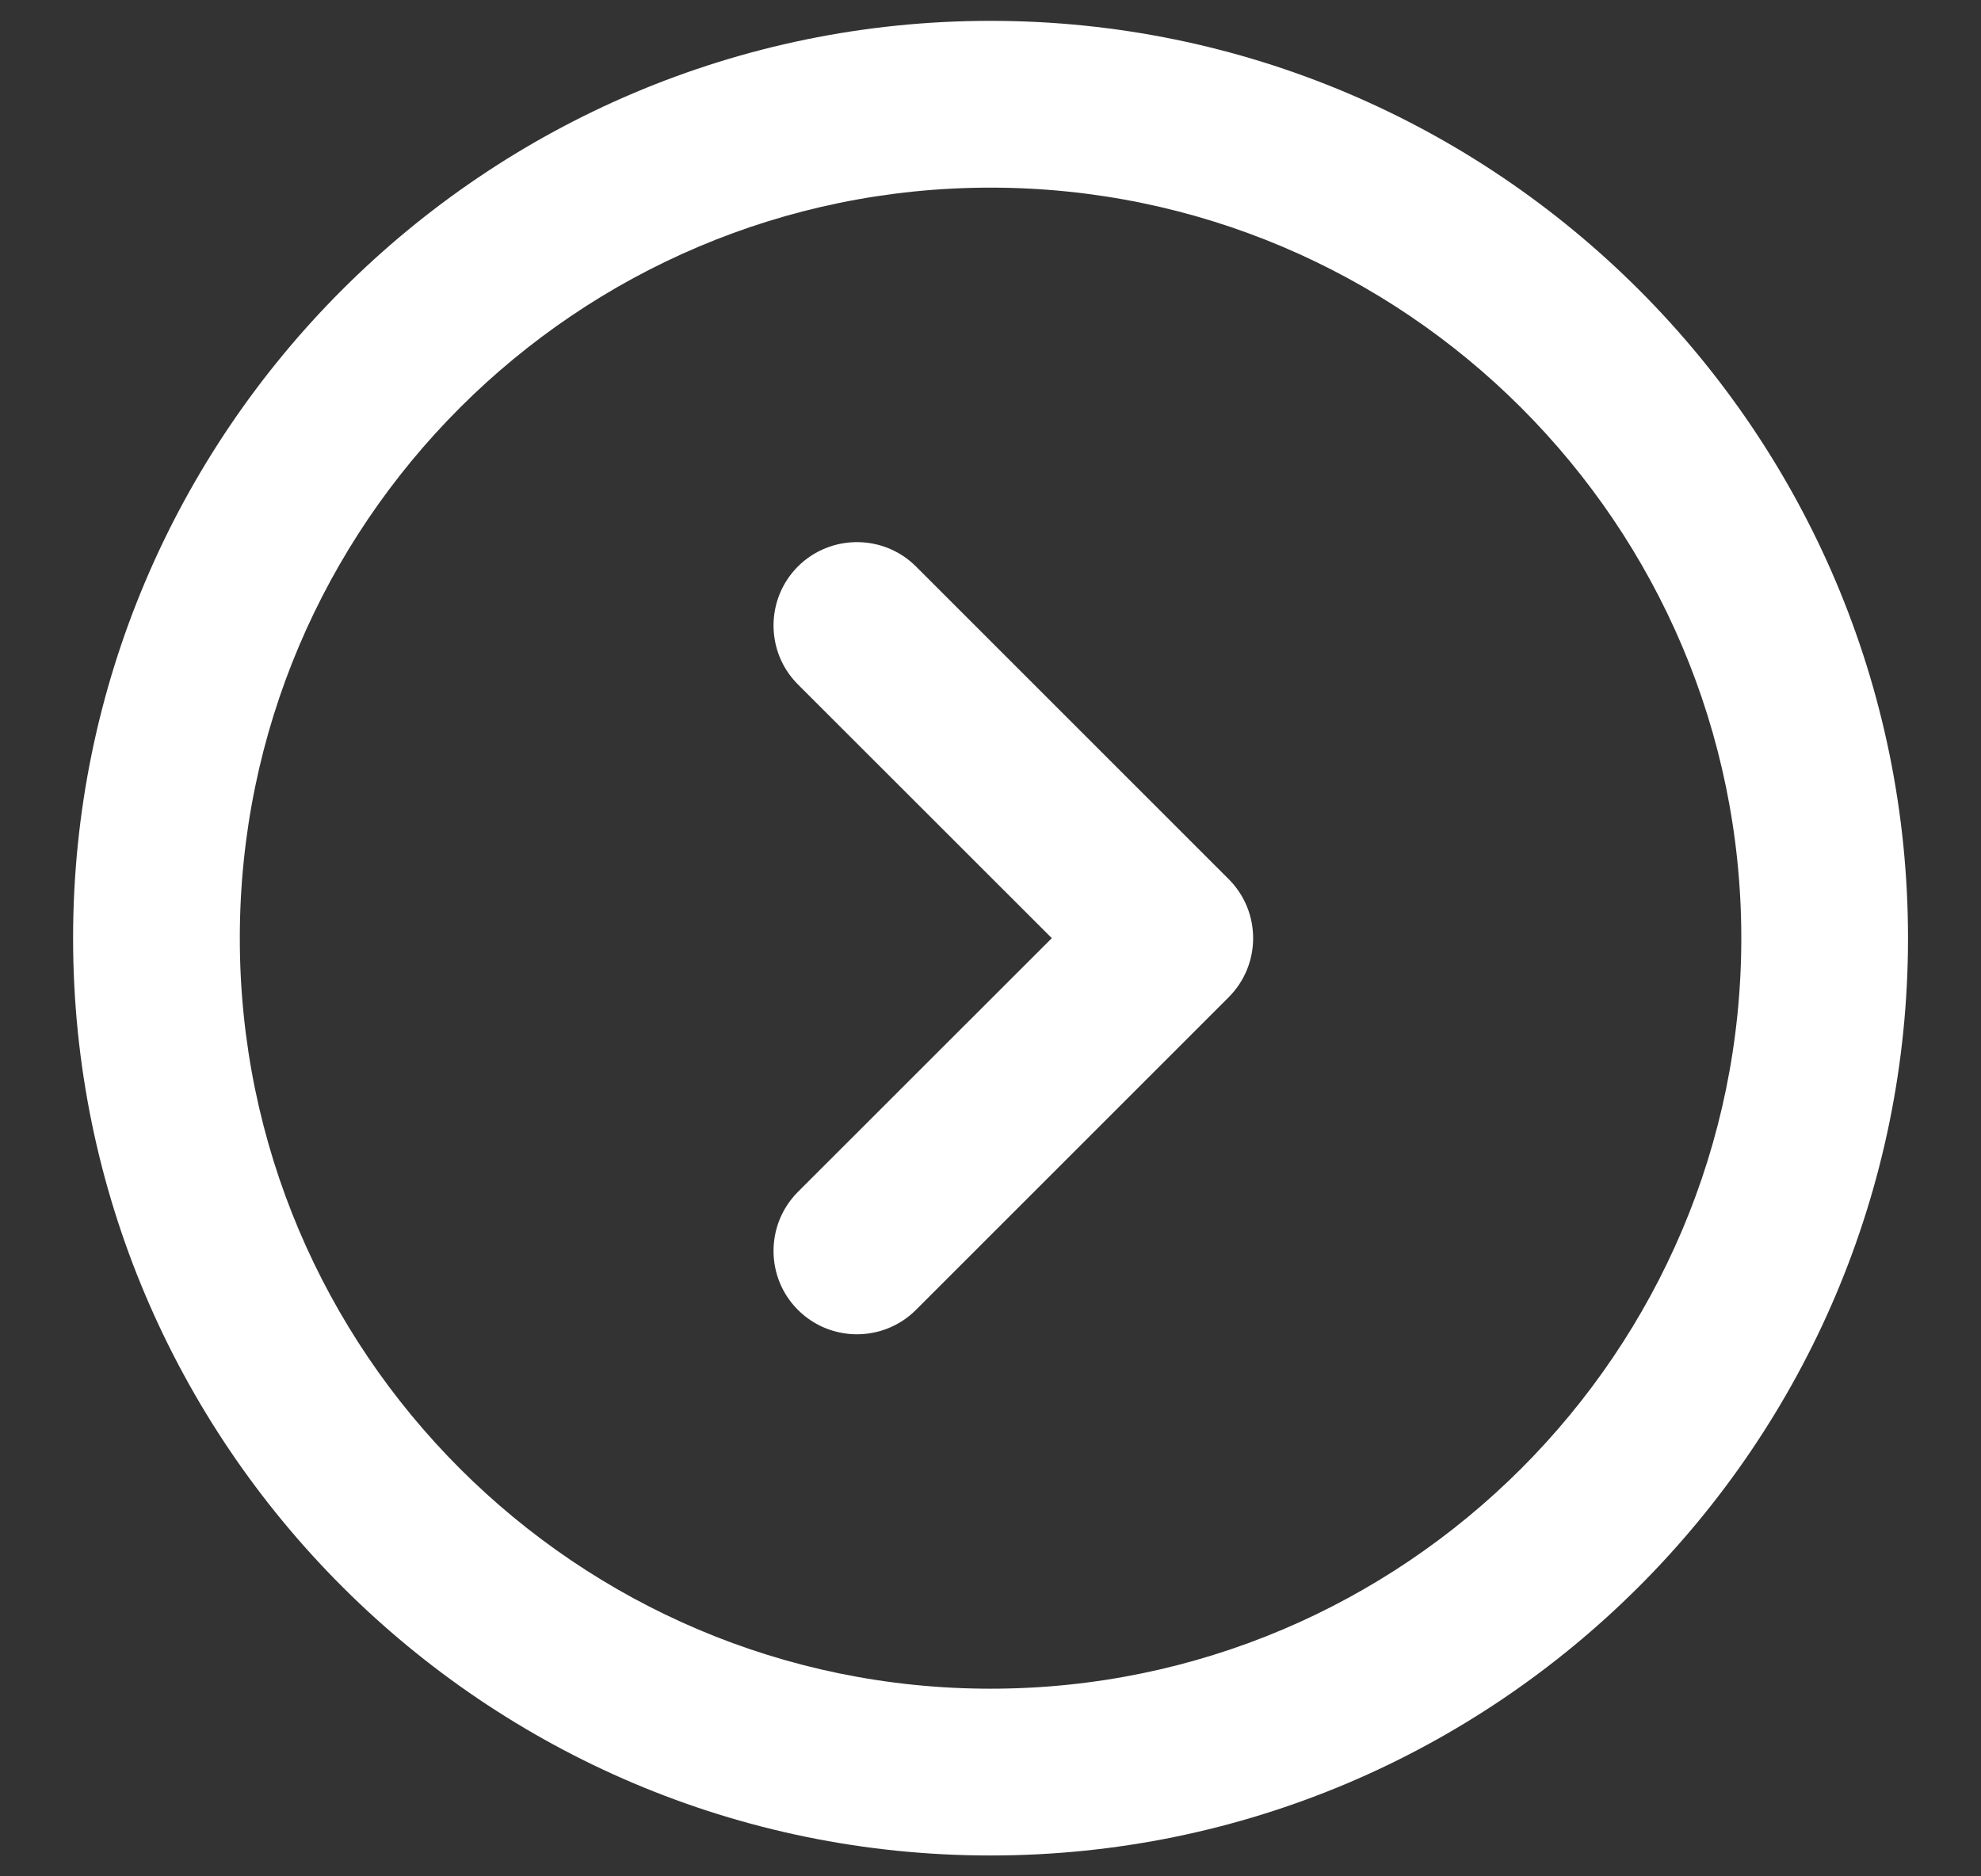<svg width="19" height="18" viewBox="0 0 19 18" fill="none" xmlns="http://www.w3.org/2000/svg">
<rect x="0" y="0" width="19" height="18" fill="#333333" stroke="none"/>
<path fill-rule="evenodd" clip-rule="evenodd" d="M8.785 12.566L11.785 9.566C12.097 9.253 12.097 8.747 11.785 8.434L8.785 5.434C8.473 5.123 7.966 5.123 7.653 5.434C7.341 5.747 7.341 6.254 7.653 6.566L10.088 9L7.653 11.434C7.341 11.747 7.341 12.254 7.653 12.566C7.809 12.722 8.014 12.8 8.219 12.8C8.424 12.8 8.629 12.722 8.785 12.566ZM9.5 1.8C5.53 1.8 2.3 5.03 2.3 9C2.3 12.97 5.53 16.2 9.5 16.2C13.471 16.2 16.701 12.97 16.701 9C16.701 5.03 13.471 1.8 9.5 1.8ZM9.5 17.8C4.648 17.8 0.701 13.853 0.701 9C0.701 4.148 4.648 0.2 9.5 0.2C14.353 0.2 18.3 4.148 18.3 9C18.3 13.853 14.353 17.8 9.5 17.8Z" fill="white"/>
</svg>
